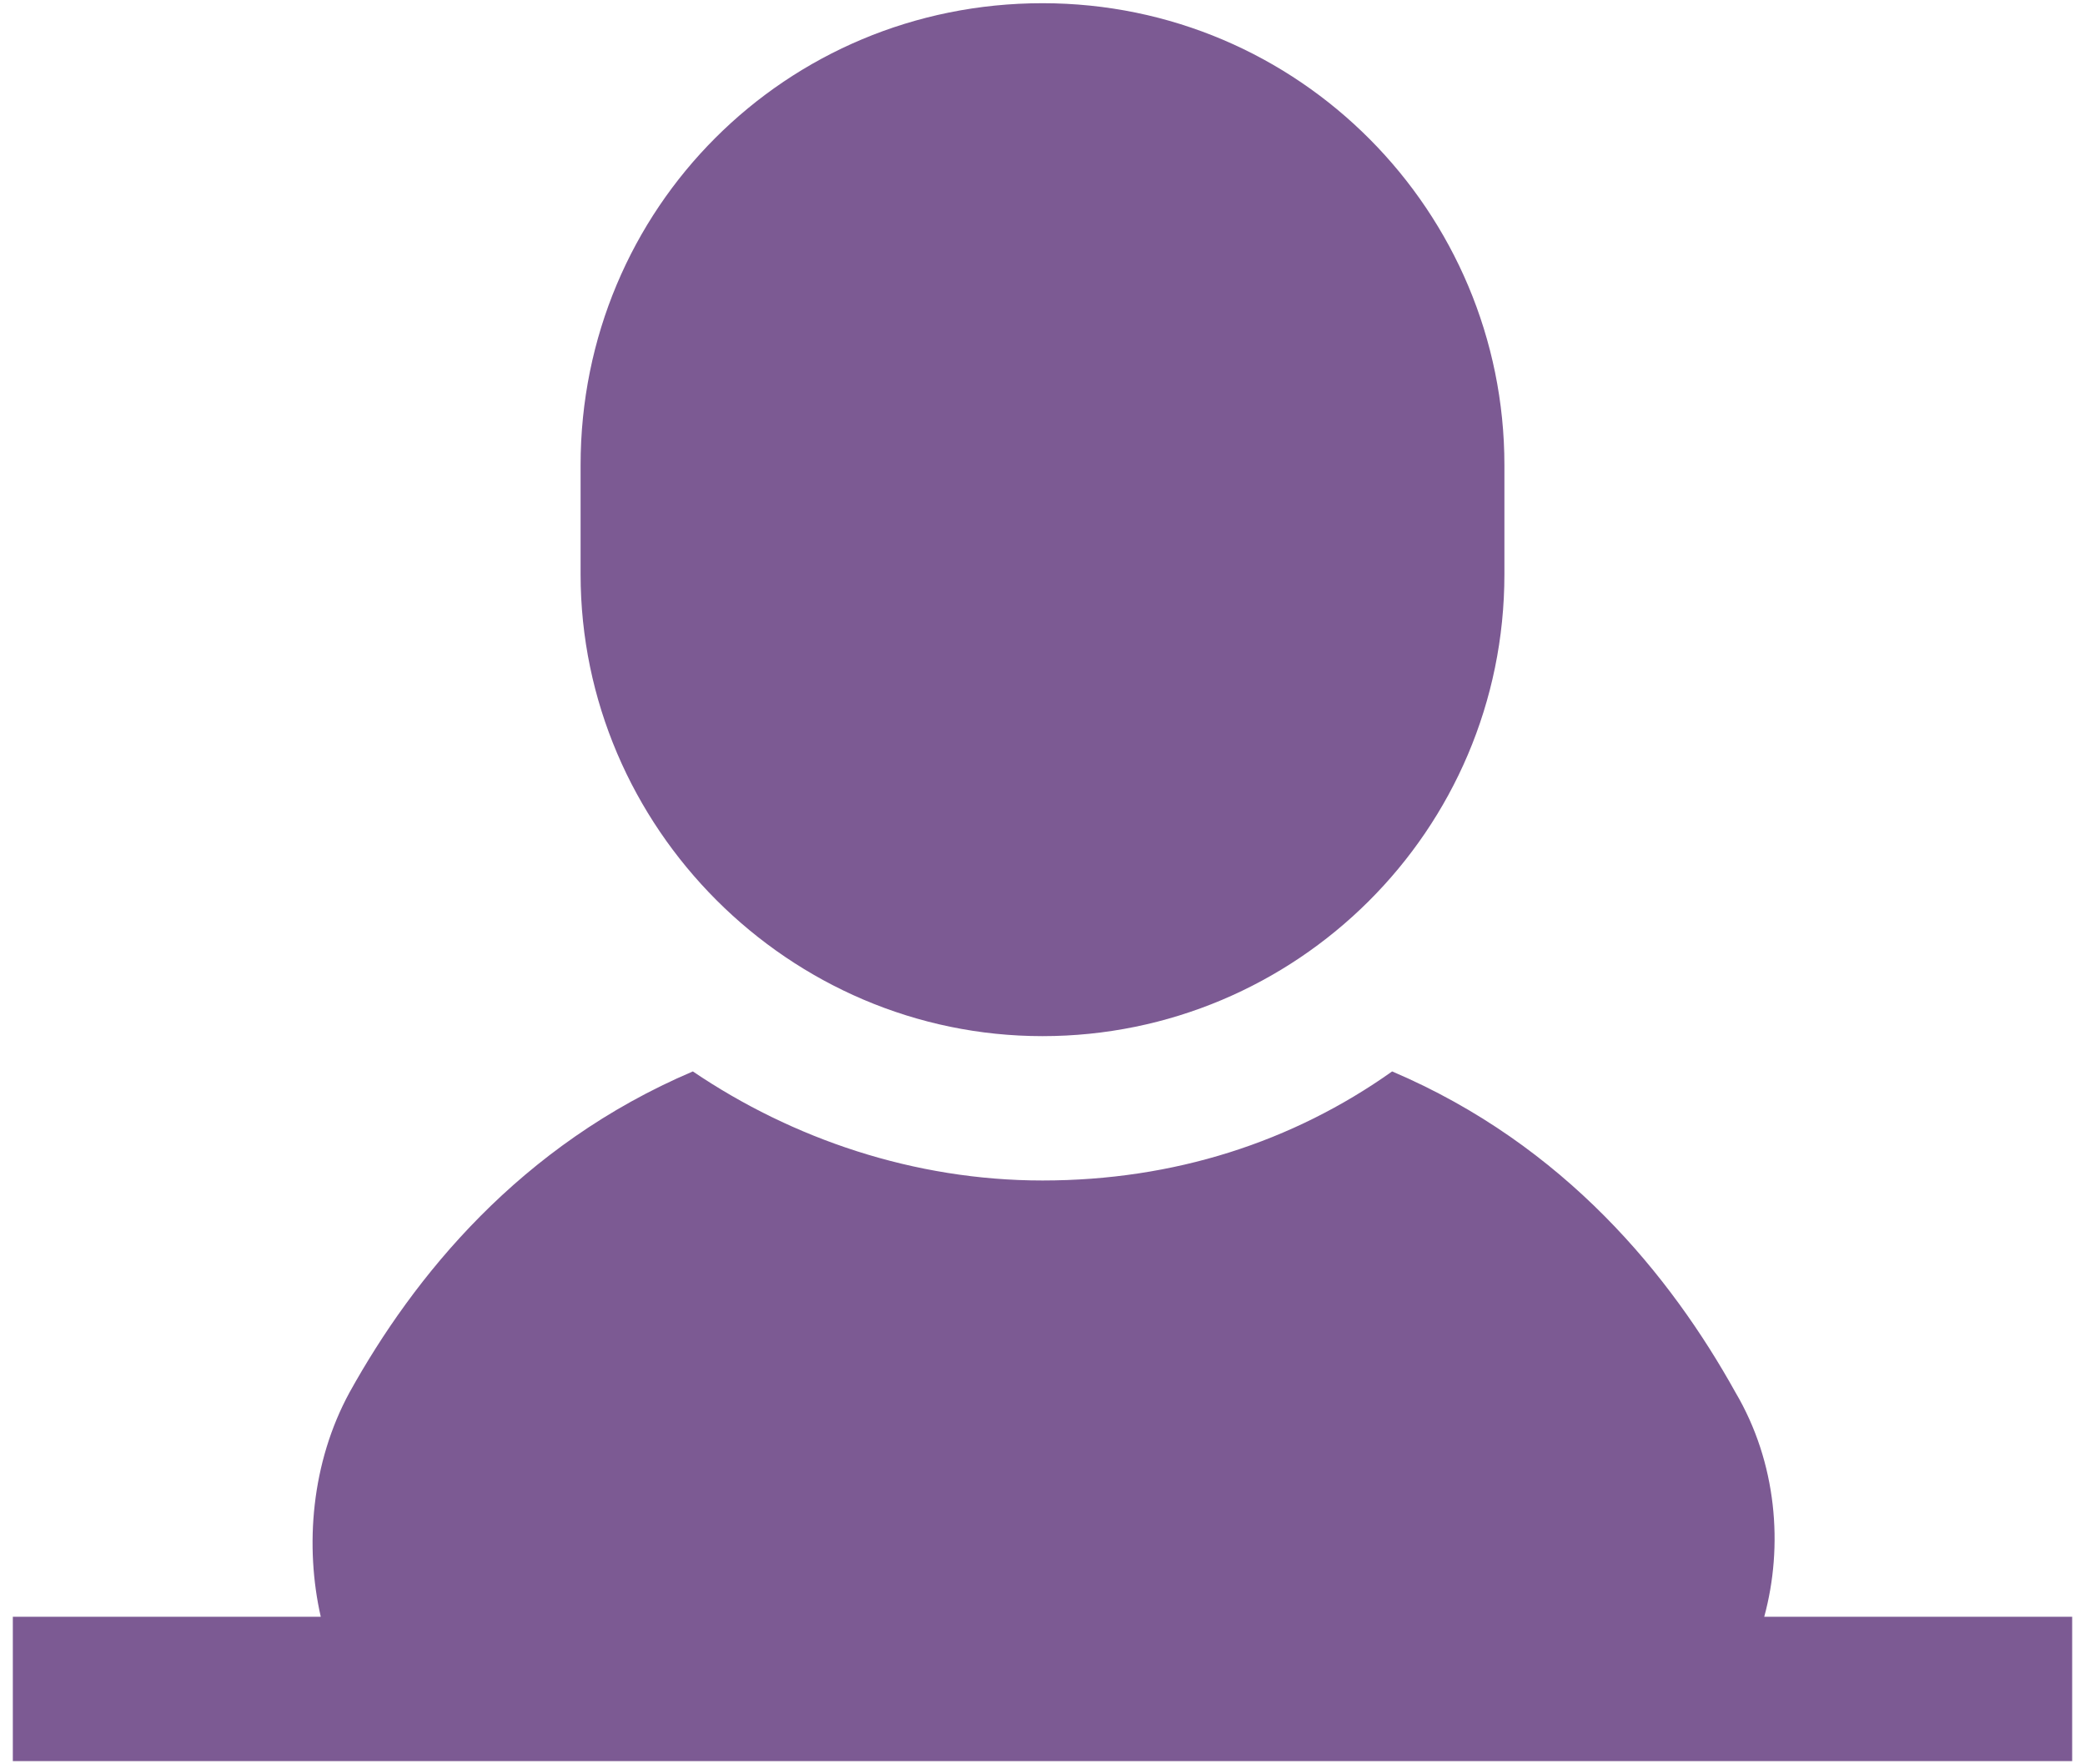<?xml version="1.0" encoding="utf-8"?>
<!-- Generator: Adobe Illustrator 27.5.0, SVG Export Plug-In . SVG Version: 6.00 Build 0)  -->
<svg version="1.1" id="レイヤー_1" xmlns="http://www.w3.org/2000/svg" xmlns:xlink="http://www.w3.org/1999/xlink" x="0px"
	 y="0px" width="65px" height="55px" viewBox="0 0 65 55" style="enable-background:new 0 0 65 55;" xml:space="preserve">
<style type="text/css">
	.st0{fill:#7C5A93;}
	.st1{fill:#97B73A;}
	.st2{fill:#6EB864;}
	.st3{fill:#E26593;}
	.st4{fill:#ED922D;}
	.st5{fill:#0080C1;}
</style>
<g>
	<path class="st0" d="M32.5,32.3c7.9,0,14.4-6.4,14.4-14.4v-3.4c0-7.9-6.4-14.4-14.4-14.4S18.1,6.5,18.1,14.5v3.4
		C18.1,25.8,24.6,32.3,32.5,32.3z"/>
	<path class="st0" d="M64.6,50.4H55c0.6-2.2,0.4-4.8-0.9-7c-2-3.6-5.3-7.7-10.7-10c-3.1,2.2-6.8,3.4-10.9,3.4c-4,0-7.8-1.3-10.9-3.4
		c-5.4,2.3-8.7,6.4-10.7,10c-1.2,2.2-1.4,4.8-0.9,7H0.4v4.5h14.3c0.1,0,0.1,0,0.2,0c4.6,0,17.6,0,17.6,0s12.9,0,17.6,0
		c0.1,0,0.1,0,0.2,0h14.3V50.4z"/>
</g>
</svg>
